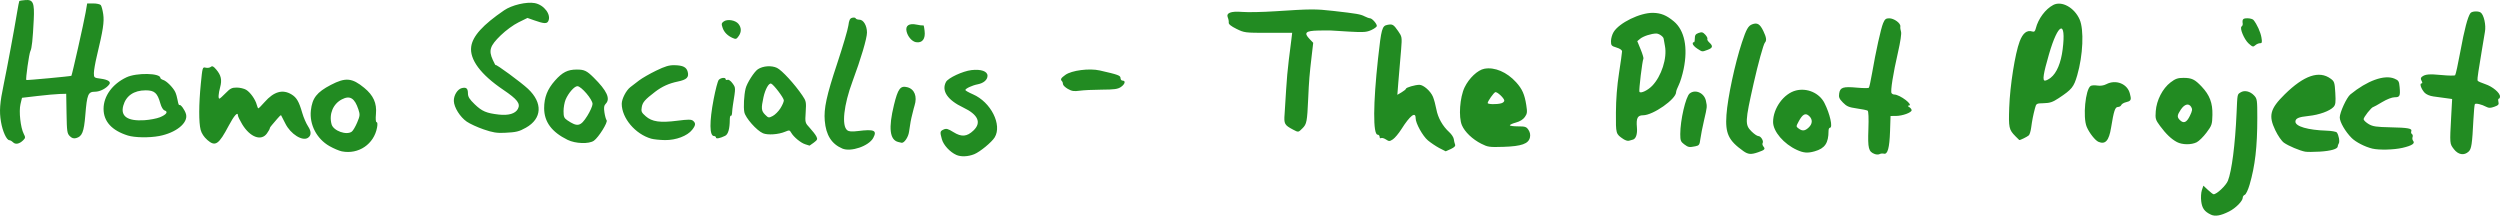 <?xml version="1.0" encoding="UTF-8" standalone="no"?>
<!-- Created with Inkscape (http://www.inkscape.org/) -->

<svg
   xmlns:dc="http://purl.org/dc/elements/1.1/"
   xmlns:cc="http://creativecommons.org/ns#"
   xmlns:rdf="http://www.w3.org/1999/02/22-rdf-syntax-ns#"
   xmlns:svg="http://www.w3.org/2000/svg"
   xmlns="http://www.w3.org/2000/svg"
   xmlns:sodipodi="http://sodipodi.sourceforge.net/DTD/sodipodi-0.dtd"
   xmlns:inkscape="http://www.inkscape.org/namespaces/inkscape"
   width="541.324"
   height="46.695"
   viewBox="0 0 541.324 46.695"
   id="svg2"
   version="1.1"
   inkscape:version="0.91 r13725"
   sodipodi:docname="l1-green.svg">
  <defs
     id="defs4" />
  <sodipodi:namedview
     id="base"
     pagecolor="#ffffff"
     bordercolor="#666666"
     borderopacity="1.0"
     inkscape:pageopacity="0.0"
     inkscape:pageshadow="2"
     inkscape:zoom="2.1428927"
     inkscape:cx="270.66217"
     inkscape:cy="23.34746"
     inkscape:document-units="px"
     inkscape:current-layer="layer1"
     showgrid="false"
     units="px"
     fit-margin-top="0"
     fit-margin-left="0"
     fit-margin-right="0"
     fit-margin-bottom="0"
     inkscape:window-width="1680"
     inkscape:window-height="955"
     inkscape:window-x="0"
     inkscape:window-y="32"
     inkscape:window-maximized="1" />
  <g
     inkscape:label="Layer 1"
     inkscape:groupmode="layer"
     id="layer1"
     transform="translate(1151.853,332.301)">
    <path
       style="fill:#228b22;fill-opacity:1"
       d="m -673.129,-285.826 c -1.381,-0.652 -1.902,-1.365 -2.094,-2.867 -0.104,-0.809 -0.041,-1.894 0.14,-2.433 l 0.327,-0.972 0.995,0.93 c 0.547,0.511 1.096,0.93 1.218,0.93 0.685,0 2.681,-1.883 3.096,-2.92 0.836,-2.09 1.579,-7.88 1.876,-14.63 0.188,-4.276 0.143,-4.039 0.866,-4.504 0.831,-0.535 2.066,-0.257 2.926,0.658 0.661,0.703 0.699,0.963 0.699,4.845 0,6.293 -0.474,10.401 -1.673,14.496 -0.321,1.097 -0.785,2.071 -1.03,2.166 -0.246,0.094 -0.446,0.368 -0.446,0.608 0,0.743 -1.511,2.278 -2.964,3.01 -1.81,0.912 -3.011,1.121 -3.936,0.684 z m -271.65,-12.93 c -1.385,-0.62 -2.78,-2.131 -3.13,-3.392 -0.441,-1.589 -0.412,-1.751 0.38,-2.112 0.583,-0.266 0.94,-0.169 2.141,0.578 1.742,1.084 2.909,0.986 4.322,-0.364 1.783,-1.704 1.011,-3.44 -2.208,-4.968 -3.421,-1.624 -4.771,-3.623 -3.743,-5.544 0.467,-0.872 3.629,-2.343 5.512,-2.564 2.068,-0.243 3.477,0.253 3.477,1.225 0,0.874 -0.838,1.605 -2.12,1.849 -1.182,0.225 -2.683,0.923 -2.675,1.243 0.003,0.12 0.742,0.536 1.643,0.926 3.877,1.678 6.363,6.599 4.708,9.32 -0.639,1.05 -3.197,3.154 -4.438,3.65 -1.341,0.535 -2.878,0.596 -3.869,0.153 z m 198.857,-0.195 c -1.341,-0.509 -1.519,-1.205 -1.37,-5.343 0.088,-2.435 0.027,-3.931 -0.164,-4.049 -0.167,-0.103 -1.222,-0.318 -2.344,-0.477 -1.715,-0.243 -2.194,-0.446 -3.006,-1.279 -0.806,-0.826 -0.94,-1.155 -0.808,-1.986 0.207,-1.303 0.843,-1.509 3.834,-1.238 1.32,0.119 2.484,0.131 2.588,0.026 0.103,-0.105 0.42,-1.541 0.703,-3.191 0.799,-4.647 1.901,-9.63 2.387,-10.794 0.362,-0.865 0.599,-1.056 1.316,-1.056 1.047,0 2.511,1.067 2.412,1.757 -0.039,0.271 0.028,0.785 0.149,1.142 0.133,0.394 -0.129,2.167 -0.665,4.5 -1.051,4.572 -1.652,8.375 -1.392,8.797 0.103,0.167 0.357,0.304 0.564,0.304 1.274,0 4.36,2.38 3.124,2.409 -0.229,0.005 -0.172,0.134 0.139,0.315 0.289,0.168 0.525,0.474 0.525,0.681 0,0.509 -1.988,1.232 -3.407,1.24 l -1.157,0.006 -0.108,3.289 c -0.12,3.627 -0.518,5.086 -1.332,4.873 -0.281,-0.074 -0.699,-0.032 -0.929,0.093 -0.23,0.125 -0.707,0.117 -1.06,-0.018 z m -28.457,-0.647 c -3.222,-2.295 -3.927,-3.808 -3.646,-7.825 0.262,-3.74 1.827,-11.075 3.343,-15.665 0.951,-2.88 1.371,-3.625 2.221,-3.946 1.118,-0.422 1.685,-0.08 2.432,1.467 0.654,1.355 0.747,2.054 0.329,2.494 -0.307,0.323 -1.487,4.595 -2.441,8.835 -1.866,8.292 -1.896,8.953 -0.469,10.38 0.561,0.561 1.231,1.02 1.489,1.02 0.549,0 1.205,1.073 0.929,1.519 -0.104,0.169 -0.024,0.507 0.179,0.751 0.454,0.546 0.279,0.734 -1.148,1.231 -1.54,0.536 -2.172,0.485 -3.219,-0.261 z m 153.856,-0.421 c -0.909,-1.192 -0.9,-1.08 -0.576,-7.057 l 0.206,-3.788 -1.368,-0.187 c -0.752,-0.103 -1.965,-0.268 -2.694,-0.367 -0.797,-0.108 -1.561,-0.438 -1.915,-0.825 -0.727,-0.796 -1.129,-1.994 -0.668,-1.994 0.232,0 0.24,-0.17 0.026,-0.569 -0.217,-0.406 -0.199,-0.653 0.064,-0.863 0.706,-0.564 1.585,-0.644 4.269,-0.385 1.485,0.143 2.804,0.162 2.932,0.042 0.128,-0.12 0.637,-2.436 1.132,-5.147 0.861,-4.714 1.592,-7.494 2.185,-8.303 0.3,-0.409 1.647,-0.498 2.192,-0.145 0.713,0.462 1.222,2.74 0.941,4.212 -0.147,0.775 -0.455,2.624 -0.684,4.109 -0.229,1.485 -0.554,3.496 -0.723,4.468 -0.169,0.972 -0.242,1.873 -0.163,2.002 0.08,0.129 0.819,0.458 1.643,0.732 1.584,0.526 3.195,1.873 3.195,2.671 0,0.262 -0.115,0.477 -0.256,0.477 -0.141,0 -0.178,0.308 -0.084,0.684 0.144,0.573 0,0.746 -0.884,1.066 -0.812,0.294 -1.206,0.301 -1.708,0.033 -1.034,-0.553 -2.346,-0.861 -2.514,-0.59 -0.085,0.137 -0.225,1.646 -0.312,3.353 -0.274,5.37 -0.419,6.338 -1.04,6.916 -0.977,0.91 -2.253,0.694 -3.197,-0.543 z m -457.306,0.495 c -0.578,-0.114 -1.792,-0.631 -2.7,-1.149 -2.744,-1.565 -4.352,-4.654 -4.012,-7.707 0.3,-2.696 1.282,-3.952 4.33,-5.54 3.18,-1.657 4.591,-1.531 7.234,0.646 1.978,1.628 2.735,3.312 2.529,5.625 -0.1,1.128 -0.047,1.811 0.142,1.811 0.187,0 0.226,0.433 0.101,1.125 -0.65,3.616 -4.012,5.904 -7.625,5.189 z m 2.166,-4.289 c 0.264,-0.206 0.782,-1.09 1.151,-1.965 0.611,-1.449 0.635,-1.698 0.267,-2.81 -0.821,-2.487 -1.83,-3.107 -3.583,-2.2 -1.915,0.991 -2.825,3.193 -2.231,5.4 0.382,1.416 3.273,2.452 4.396,1.575 z m 312.908,3.982 c -2.86,-1.298 -5.173,-4.005 -5.173,-6.055 0,-2.978 2.307,-6.155 4.952,-6.821 2.425,-0.611 5.065,0.545 6.163,2.697 1.207,2.366 1.873,5.372 1.189,5.372 -0.163,0 -0.297,0.304 -0.297,0.675 0,2.639 -0.79,3.801 -3.007,4.426 -1.517,0.428 -2.385,0.361 -3.827,-0.294 z m 2.533,-4.86 c 0.859,-0.807 0.889,-1.779 0.077,-2.514 -0.777,-0.704 -1.394,-0.377 -2.232,1.183 -0.593,1.104 -0.594,1.122 -0.018,1.55 0.805,0.599 1.362,0.543 2.173,-0.219 z m 107.507,5.233 c -1.184,-0.222 -3.639,-1.258 -4.595,-1.94 -0.506,-0.361 -1.306,-1.513 -1.877,-2.705 -1.517,-3.165 -1.127,-4.646 2.04,-7.765 4.175,-4.111 7.457,-5.228 9.957,-3.391 0.796,0.585 0.868,0.807 1,3.083 0.117,2.024 0.053,2.551 -0.368,3.017 -0.804,0.889 -3.129,1.732 -5.418,1.965 -2.153,0.219 -2.85,0.521 -2.85,1.235 0,1.036 2.717,1.821 6.752,1.952 1.074,0.035 2.069,0.211 2.21,0.391 0.415,0.531 0.676,1.976 0.428,2.366 -0.126,0.199 -0.232,0.494 -0.234,0.657 -0.009,0.552 -1.496,0.982 -3.905,1.127 -1.32,0.08 -2.732,0.083 -3.138,0.007 z m -187.508,-0.795 c -0.735,-0.393 -1.836,-1.135 -2.447,-1.648 -1.13,-0.948 -2.657,-3.709 -2.657,-4.801 0,-1.524 -1.212,-0.588 -3.096,2.39 -0.583,0.922 -1.408,1.904 -1.832,2.182 -0.712,0.467 -0.829,0.468 -1.509,0.023 -0.405,-0.266 -0.878,-0.396 -1.05,-0.289 -0.172,0.106 -0.313,-0.017 -0.313,-0.274 0,-0.257 -0.194,-0.468 -0.432,-0.468 -1.02,0 -0.982,-6.717 0.094,-16.521 0.707,-6.437 0.874,-7.04 2.022,-7.259 1.115,-0.213 1.327,-0.09 2.326,1.347 0.841,1.211 0.855,1.295 0.649,3.96 -0.116,1.497 -0.254,3.127 -0.308,3.622 -0.054,0.495 -0.19,2.097 -0.304,3.56 l -0.206,2.66 0.93,-0.549 c 0.511,-0.302 0.93,-0.649 0.93,-0.77 0,-0.265 1.985,-0.845 2.902,-0.848 0.888,-0.002 2.428,1.35 2.944,2.585 0.233,0.558 0.566,1.785 0.74,2.726 0.34,1.839 1.361,3.646 2.798,4.95 0.492,0.447 0.932,1.122 0.978,1.5 0.045,0.378 0.167,0.897 0.269,1.153 0.132,0.328 -0.128,0.615 -0.883,0.975 -0.588,0.28 -1.101,0.51 -1.139,0.51 -0.038,0 -0.671,-0.322 -1.405,-0.715 z m -129.244,0.117 c -2.332,-0.994 -3.538,-2.903 -3.802,-6.016 -0.226,-2.662 0.381,-5.451 2.707,-12.449 1.209,-3.637 2.289,-7.304 2.401,-8.149 0.162,-1.223 0.334,-1.571 0.844,-1.704 0.352,-0.092 0.685,-0.037 0.74,0.124 0.055,0.161 0.423,0.292 0.817,0.292 0.872,0 1.633,1.299 1.633,2.786 0,1.247 -1.319,5.699 -3.121,10.537 -1.922,5.159 -2.408,9.663 -1.147,10.62 0.377,0.286 1.006,0.332 2.317,0.169 3.53,-0.439 4.184,-0.143 3.303,1.494 -0.945,1.754 -4.834,3.089 -6.692,2.297 z m 331.289,0.011 c -1.575,-0.373 -3.572,-1.397 -4.471,-2.295 -1.373,-1.37 -2.579,-3.453 -2.579,-4.453 2.7e-4,-1.088 1.491,-4.321 2.296,-4.98 3.653,-2.988 7.375,-4.327 9.527,-3.428 0.918,0.384 1.026,0.56 1.142,1.858 0.17,1.918 0.038,2.184 -1.09,2.184 -0.566,0 -1.677,0.432 -2.704,1.05 -0.959,0.578 -1.81,1.05 -1.892,1.05 -0.382,0 -2.187,2.288 -2.112,2.677 0.047,0.242 0.552,0.713 1.123,1.047 0.859,0.501 1.655,0.619 4.598,0.679 3.946,0.08 4.834,0.247 4.597,0.865 -0.087,0.227 -0.02,0.499 0.149,0.603 0.169,0.104 0.228,0.396 0.132,0.648 -0.097,0.252 -0.037,0.625 0.133,0.83 0.458,0.552 -0.277,1.03 -2.307,1.501 -1.865,0.432 -5.071,0.513 -6.542,0.165 z m -192.937,-1.052 c -1.913,-0.969 -3.574,-2.555 -4.191,-4.005 -0.757,-1.777 -0.455,-6.044 0.581,-8.203 0.953,-1.987 2.834,-3.759 4.277,-4.029 2.221,-0.417 4.883,0.716 6.88,2.926 1.321,1.462 1.832,2.611 2.198,4.943 0.241,1.538 0.202,1.86 -0.317,2.59 -0.378,0.532 -1.072,0.961 -1.917,1.187 -0.728,0.195 -1.324,0.461 -1.324,0.592 0,0.131 0.794,0.238 1.766,0.238 1.564,0 1.823,0.088 2.27,0.769 0.332,0.507 0.44,1.061 0.316,1.624 -0.302,1.376 -1.808,1.915 -5.701,2.04 -3.069,0.099 -3.408,0.052 -4.837,-0.672 z m 4.312,-8.751 c 0.371,-0.1 0.675,-0.362 0.675,-0.584 0,-0.51 -1.545,-1.962 -1.948,-1.83 -0.349,0.114 -1.652,1.966 -1.652,2.347 0,0.293 1.918,0.336 2.925,0.067 z m 39.6,8.855 c -0.716,-0.535 -0.825,-0.822 -0.825,-2.185 0,-3.021 1.183,-8.122 2.043,-8.805 1.228,-0.976 3.15,-0.111 3.511,1.58 0.281,1.318 0.285,1.273 -0.395,4.195 -0.346,1.485 -0.709,3.326 -0.807,4.09 -0.161,1.259 -0.265,1.408 -1.102,1.575 -1.331,0.266 -1.509,0.233 -2.424,-0.45 z m -190.275,0.017 c -0.965,-0.282 -2.542,-1.586 -3.079,-2.544 -0.302,-0.539 -0.408,-0.553 -1.325,-0.167 -1.409,0.592 -3.724,0.753 -4.747,0.329 -1.363,-0.564 -3.825,-3.348 -4.057,-4.587 -0.207,-1.106 -0.071,-3.645 0.274,-5.095 0.279,-1.173 1.871,-3.676 2.666,-4.191 1.128,-0.731 2.942,-0.857 4.139,-0.287 1.058,0.504 3.817,3.508 5.495,5.983 0.811,1.196 0.854,1.413 0.715,3.583 -0.148,2.307 -0.147,2.311 0.907,3.45 0.58,0.627 1.21,1.445 1.399,1.817 0.303,0.596 0.237,0.758 -0.555,1.352 -0.494,0.371 -0.907,0.663 -0.916,0.648 -0.01,-0.015 -0.422,-0.146 -0.917,-0.29 z m -5.398,-7.785 c 0.412,-0.652 0.748,-1.427 0.748,-1.722 0,-0.534 -2.193,-3.427 -2.754,-3.633 -0.494,-0.181 -1.277,1.214 -1.658,2.956 -0.525,2.399 -0.474,2.944 0.358,3.776 0.714,0.714 0.785,0.726 1.652,0.278 0.498,-0.258 1.242,-1.002 1.654,-1.654 z m -166.149,7.363 c -0.253,-0.253 -0.607,-0.46 -0.786,-0.46 -0.611,0 -1.478,-1.892 -1.833,-3.998 -0.389,-2.305 -0.26,-4.023 0.618,-8.229 0.698,-3.344 2.282,-11.86 2.852,-15.331 0.226,-1.379 0.453,-2.547 0.504,-2.595 0.051,-0.048 0.627,-0.135 1.28,-0.192 1.707,-0.151 2.023,0.577 1.843,4.245 -0.212,4.319 -0.417,6.221 -0.732,6.813 -0.275,0.515 -1.06,6.075 -0.883,6.25 0.087,0.087 9.621,-0.803 9.764,-0.911 0.134,-0.101 2.719,-11.593 3.078,-13.685 l 0.341,-1.982 1.325,0 c 0.729,0 1.459,0.161 1.622,0.357 0.163,0.196 0.401,1.085 0.529,1.975 0.24,1.665 -0.024,3.389 -1.388,9.081 -0.349,1.457 -0.635,3.106 -0.635,3.665 0,0.992 0.035,1.021 1.495,1.214 1.526,0.202 2.235,0.656 1.863,1.193 -0.613,0.886 -2.031,1.63 -3.106,1.63 -1.511,0 -1.74,0.551 -2.107,5.066 -0.298,3.666 -0.692,4.639 -2.018,4.983 -0.511,0.133 -0.908,0.004 -1.35,-0.438 -0.569,-0.568 -0.633,-1.02 -0.698,-4.893 l -0.072,-4.267 -1.428,0.04 c -0.785,0.022 -2.94,0.217 -4.787,0.433 l -3.359,0.393 -0.327,1.367 c -0.377,1.576 0.01,5.1 0.708,6.445 0.386,0.744 0.375,0.883 -0.112,1.37 -0.81,0.81 -1.669,0.99 -2.198,0.461 z m 42.039,-0.542 c -0.7,-0.611 -1.224,-1.41 -1.423,-2.168 -0.42,-1.596 -0.405,-5.473 0.037,-9.966 0.356,-3.611 0.371,-3.663 1.056,-3.491 0.382,0.096 0.881,0.021 1.107,-0.168 0.324,-0.269 0.58,-0.142 1.196,0.59 1.035,1.23 1.252,2.222 0.831,3.797 -0.381,1.423 -0.45,2.488 -0.162,2.488 0.102,0 0.709,-0.54 1.35,-1.2 0.985,-1.015 1.354,-1.2 2.394,-1.2 0.676,0 1.589,0.213 2.03,0.473 0.908,0.536 2.025,2.109 2.313,3.256 0.106,0.424 0.263,0.771 0.348,0.771 0.085,0 0.693,-0.612 1.352,-1.36 2.012,-2.285 3.916,-2.824 5.839,-1.652 1.104,0.673 1.609,1.549 2.32,4.021 0.278,0.967 0.839,2.263 1.246,2.878 0.734,1.109 0.732,1.979 -0.01,2.483 -1.194,0.817 -3.76,-0.791 -4.898,-3.07 -0.453,-0.907 -0.869,-1.718 -0.924,-1.8 -0.055,-0.083 -0.429,0.255 -0.83,0.75 -0.401,0.495 -0.929,1.114 -1.174,1.375 -0.245,0.261 -0.445,0.578 -0.445,0.704 0,0.126 -0.279,0.621 -0.62,1.1 -1.23,1.727 -3.65,0.831 -5.355,-1.982 -0.509,-0.839 -0.925,-1.699 -0.925,-1.911 0,-0.898 -0.832,0.017 -1.965,2.161 -2.211,4.184 -2.93,4.662 -4.693,3.122 z m 426.508,0.484 c -1.207,-0.635 -2.382,-1.755 -3.66,-3.49 -0.987,-1.339 -1.051,-1.56 -0.932,-3.206 0.171,-2.358 1.483,-4.913 3.194,-6.218 1.065,-0.812 1.562,-0.988 2.792,-0.988 1.805,0 2.46,0.311 3.94,1.872 1.751,1.847 2.405,3.562 2.345,6.15 -0.048,2.054 -0.123,2.281 -1.282,3.83 -0.677,0.906 -1.638,1.849 -2.135,2.097 -1.161,0.579 -3.113,0.557 -4.261,-0.047 z m 2.789,-5.658 c 0.551,-1.135 0.598,-1.454 0.285,-1.96 -0.527,-0.852 -1.432,-0.615 -2.239,0.585 -0.809,1.203 -0.849,1.624 -0.214,2.259 0.819,0.819 1.469,0.554 2.168,-0.884 z m -351.26,5.178 c -3.444,-1.689 -5.079,-3.899 -5.079,-6.864 0,-2.325 0.7,-4.113 2.334,-5.958 1.608,-1.816 2.759,-2.401 4.726,-2.401 1.634,0 2.162,0.25 3.662,1.734 2.879,2.849 3.683,4.604 2.601,5.686 -0.367,0.367 -0.43,0.794 -0.272,1.854 0.113,0.757 0.327,1.525 0.476,1.706 0.329,0.401 -1.734,3.711 -2.762,4.431 -1.06,0.743 -3.986,0.646 -5.686,-0.188 z m 4.252,-5.172 c 0.62,-0.99 1.136,-2.157 1.148,-2.593 0.025,-0.953 -2.445,-3.857 -3.28,-3.857 -0.659,0 -1.958,1.483 -2.56,2.923 -0.241,0.578 -0.439,1.693 -0.439,2.479 0,1.223 0.119,1.509 0.825,1.988 2.192,1.487 2.881,1.336 4.306,-0.941 z m 67.323,5.63 c -1.835,-0.465 -2.127,-3.032 -0.911,-8.007 0.865,-3.537 1.388,-4.236 2.885,-3.851 1.565,0.402 2.2,2.007 1.575,3.979 -0.079,0.247 -0.156,0.517 -0.172,0.6 -0.016,0.083 -0.151,0.623 -0.3,1.2 -0.316,1.224 -0.469,2.048 -0.722,3.882 -0.159,1.155 -1.048,2.466 -1.61,2.373 -0.083,-0.014 -0.418,-0.093 -0.746,-0.176 z m 259.909,-0.026 c -0.719,-0.301 -2.004,-1.938 -2.554,-3.252 -0.864,-2.065 -0.283,-8.111 0.851,-8.853 0.214,-0.14 0.867,-0.179 1.45,-0.086 0.672,0.107 1.386,-0.001 1.95,-0.295 2.093,-1.091 4.616,-0.062 5.107,2.083 0.038,0.165 0.099,0.435 0.136,0.6 0.162,0.723 -0.063,1.015 -0.924,1.204 -0.506,0.111 -0.993,0.392 -1.082,0.624 -0.089,0.232 -0.412,0.422 -0.718,0.422 -0.624,0 -0.901,0.834 -1.495,4.499 -0.454,2.803 -1.234,3.678 -2.721,3.055 z m -102.864,-0.592 c -1.667,-1.128 -1.651,-1.074 -1.628,-5.741 0.014,-2.895 0.242,-5.789 0.673,-8.571 0.358,-2.31 0.652,-4.415 0.653,-4.678 0,-0.298 -0.45,-0.613 -1.198,-0.837 -1.097,-0.329 -1.2,-0.448 -1.2,-1.39 0,-0.567 0.255,-1.451 0.568,-1.964 1.22,-2.006 5.742,-4.21 8.534,-4.159 1.718,0.031 2.941,0.532 4.509,1.845 2.32,1.942 3.084,5.663 2.119,10.331 -0.264,1.277 -0.739,2.83 -1.055,3.45 -0.317,0.62 -0.575,1.317 -0.575,1.548 0,1.507 -4.997,5.004 -7.151,5.004 -1.193,0 -1.512,0.625 -1.332,2.607 0.138,1.52 -0.237,2.567 -0.967,2.695 -0.165,0.029 -0.502,0.123 -0.75,0.21 -0.247,0.086 -0.787,-0.071 -1.2,-0.35 z m 6.233,-11.551 c 2.007,-2.086 3.26,-6.003 2.754,-8.612 -0.144,-0.743 -0.268,-1.442 -0.275,-1.554 -0.029,-0.457 -0.998,-1.146 -1.609,-1.145 -1.053,0.003 -2.805,0.572 -3.482,1.131 l -0.627,0.518 0.732,1.787 c 0.403,0.983 0.672,1.885 0.598,2.004 -0.237,0.383 -1.024,6.917 -0.865,7.175 0.264,0.427 1.806,-0.298 2.774,-1.304 z m -216.764,11.451 c -3.445,-0.994 -6.362,-4.453 -6.368,-7.55 0,-1.053 0.949,-2.897 1.856,-3.598 0.381,-0.294 1.232,-0.948 1.892,-1.452 0.66,-0.504 2.326,-1.462 3.702,-2.128 1.962,-0.95 2.822,-1.204 3.985,-1.178 1.834,0.041 2.598,0.429 2.854,1.449 0.299,1.192 -0.219,1.692 -2.168,2.096 -1.903,0.394 -3.401,1.074 -4.906,2.226 -2.201,1.685 -2.695,2.251 -2.877,3.296 -0.167,0.957 -0.074,1.172 0.853,1.986 1.367,1.2 3.112,1.447 6.851,0.971 2.371,-0.302 3.021,-0.3 3.394,0.01 0.626,0.52 0.582,0.977 -0.191,1.96 -1.041,1.324 -3.505,2.255 -5.88,2.223 -1.109,-0.015 -2.458,-0.154 -2.997,-0.31 z m 295.404,-0.527 c -1.405,-1.422 -1.494,-1.837 -1.339,-6.251 0.165,-4.699 1.267,-11.665 2.26,-14.278 0.69,-1.816 1.579,-2.514 2.735,-2.147 0.42,0.133 0.6,-0.025 0.758,-0.667 0.514,-2.082 2.1,-4.208 3.789,-5.082 1.829,-0.946 4.555,0.557 5.698,3.139 0.979,2.214 0.74,7.769 -0.521,12.102 -0.74,2.541 -1.153,3.052 -4.002,4.938 -1.3,0.861 -1.901,1.065 -3.23,1.096 -1.606,0.038 -1.637,0.055 -1.913,1.101 -0.392,1.486 -0.62,2.645 -0.826,4.206 -0.097,0.739 -0.325,1.483 -0.505,1.653 -0.314,0.297 -1.941,1.095 -2.067,1.015 -0.034,-0.021 -0.41,-0.392 -0.838,-0.825 z m 7.646,-12.666 c 1.297,-1.02 2.22,-3.218 2.586,-6.16 0.806,-6.473 -0.967,-5.822 -2.966,1.09 -1.232,4.259 -1.451,5.7 -0.868,5.7 0.246,0 0.808,-0.283 1.248,-0.63 z m -289.019,12.95 c 0,-0.176 -0.187,-0.32 -0.415,-0.32 -0.998,0 -1.027,-3.068 -0.077,-8.016 0.387,-2.016 0.875,-3.873 1.085,-4.125 0.42,-0.506 1.507,-0.628 1.507,-0.168 0,0.16 0.187,0.219 0.416,0.131 0.243,-0.093 0.693,0.23 1.082,0.775 0.691,0.971 0.689,0.856 0.08,4.653 -0.08,0.495 -0.163,1.259 -0.185,1.697 -0.022,0.438 -0.142,0.734 -0.267,0.657 -0.124,-0.077 -0.228,0.307 -0.229,0.853 -0.01,1.977 -0.35,3.171 -1.006,3.491 -1.115,0.546 -1.991,0.709 -1.991,0.372 z m -127.35,-0.438 c -3.472,-1.092 -5.25,-3.048 -5.25,-5.773 0,-2.757 1.905,-5.382 4.954,-6.826 2.175,-1.03 7.346,-0.937 7.346,0.133 0,0.134 0.281,0.333 0.624,0.441 0.735,0.233 2.111,1.612 2.593,2.598 0.187,0.382 0.425,1.214 0.53,1.85 0.105,0.636 0.268,1.079 0.361,0.985 0.252,-0.252 1.223,1.085 1.452,1.999 0.471,1.877 -2.183,4.02 -5.827,4.706 -2.152,0.405 -5.303,0.352 -6.784,-0.113 z m 6.958,-3.953 c 1.403,-0.565 1.845,-1.208 1.014,-1.472 -0.333,-0.106 -0.697,-0.706 -0.928,-1.53 -0.635,-2.267 -1.265,-2.827 -3.18,-2.827 -2.545,0 -4.269,1.189 -4.852,3.345 -0.62,2.293 0.946,3.359 4.589,3.125 1.155,-0.074 2.666,-0.363 3.358,-0.641 z m 70.097,2.631 c -1.345,-0.46 -2.995,-1.218 -3.667,-1.684 -1.448,-1.004 -2.741,-3.067 -2.793,-4.46 -0.046,-1.216 0.784,-2.562 1.725,-2.798 0.973,-0.244 1.33,0.066 1.33,1.155 0,0.729 0.325,1.251 1.462,2.346 1.575,1.518 2.526,1.925 5.217,2.229 2.113,0.239 3.585,-0.196 4.134,-1.223 0.611,-1.142 -0.099,-2.071 -3.166,-4.142 -4.902,-3.311 -7.322,-6.568 -6.942,-9.344 0.313,-2.283 2.522,-4.72 7.136,-7.871 1.659,-1.133 4.837,-1.883 6.607,-1.559 2.05,0.375 3.668,2.552 2.927,3.937 -0.307,0.573 -0.954,0.528 -3.057,-0.216 l -1.432,-0.506 -1.935,0.952 c -1.132,0.557 -2.737,1.731 -3.869,2.83 -2.322,2.254 -2.64,3.24 -1.709,5.293 0.337,0.743 0.616,1.249 0.619,1.126 0.01,-0.296 5.533,3.76 7.007,5.144 3.24,3.042 3.057,6.451 -0.451,8.423 -1.497,0.841 -2.095,0.985 -4.599,1.104 -1.692,0.081 -2.575,-0.063 -4.545,-0.737 z m 175.245,0.04 c -1.849,-0.977 -1.989,-1.237 -1.819,-3.383 0.086,-1.082 0.234,-3.452 0.33,-5.267 0.096,-1.815 0.357,-4.718 0.582,-6.45 0.224,-1.732 0.479,-3.757 0.567,-4.5 l 0.159,-1.35 -5.159,0 c -5.063,0 -5.191,-0.016 -6.898,-0.854 -1.166,-0.573 -1.719,-1.017 -1.679,-1.35 0.033,-0.273 -0.05,-0.752 -0.185,-1.064 -0.448,-1.04 0.599,-1.462 3.127,-1.259 1.223,0.098 4.418,0.034 7.101,-0.142 7.721,-0.507 8.761,-0.513 12.576,-0.079 5.171,0.588 5.906,0.716 6.81,1.181 0.446,0.229 0.97,0.417 1.165,0.417 0.437,0 1.475,1.161 1.475,1.65 0,0.197 -0.54,0.602 -1.201,0.9 -1.036,0.467 -1.684,0.514 -4.725,0.339 -1.938,-0.112 -3.726,-0.221 -3.974,-0.243 -0.247,-0.022 -1.5,-0.019 -2.784,0.007 -2.741,0.056 -3.179,0.477 -1.893,1.819 l 0.801,0.836 -0.313,2.671 c -0.5,4.266 -0.597,5.448 -0.775,9.421 -0.224,5.003 -0.32,5.502 -1.234,6.416 -0.91,0.91 -0.876,0.905 -2.052,0.284 z m -48.75,-8.805 c -0.578,-0.331 -1.052,-0.793 -1.054,-1.027 -0.002,-0.234 -0.103,-0.525 -0.225,-0.647 -0.391,-0.391 -0.241,-0.666 0.751,-1.373 1.368,-0.974 5.177,-1.462 7.428,-0.952 3.997,0.907 4.5,1.091 4.5,1.653 0,0.302 0.203,0.549 0.45,0.549 0.729,0 0.516,0.787 -0.375,1.386 -0.674,0.453 -1.429,0.557 -4.125,0.57 -1.815,0.008 -3.975,0.111 -4.8,0.228 -1.218,0.173 -1.698,0.1 -2.55,-0.389 z m 136.275,-8.73 c -0.536,-0.343 -0.975,-0.822 -0.975,-1.063 0,-0.241 0.102,-0.375 0.226,-0.298 0.124,0.077 0.226,-0.281 0.225,-0.796 0,-0.75 0.162,-0.994 0.823,-1.23 0.688,-0.245 0.926,-0.184 1.44,0.368 0.339,0.364 0.545,0.777 0.458,0.917 -0.087,0.141 0.109,0.497 0.435,0.793 0.842,0.762 0.739,1.17 -0.403,1.583 -1.237,0.447 -1.07,0.468 -2.229,-0.274 z m 119.412,-1.092 c -0.992,-0.89 -2.03,-3.398 -1.534,-3.706 0.161,-0.1 0.267,-0.37 0.235,-0.6 -0.135,-0.96 0.048,-1.168 1.026,-1.168 0.557,0 1.15,0.169 1.318,0.375 0.742,0.913 1.515,2.617 1.71,3.771 0.182,1.077 0.137,1.254 -0.316,1.254 -0.29,0 -0.751,0.202 -1.024,0.449 -0.445,0.403 -0.59,0.364 -1.414,-0.375 z m -288.575,-0.299 c -0.873,-0.146 -1.806,-1.23 -2.049,-2.379 -0.259,-1.226 0.567,-1.762 2.193,-1.423 0.601,0.125 1.195,0.205 1.318,0.177 0.237,-0.053 0.244,-0.033 0.401,1.15 0.232,1.754 -0.485,2.706 -1.863,2.475 z m -39.722,-0.921 c -1.068,-0.473 -1.81,-1.221 -2.134,-2.152 -0.302,-0.868 -0.274,-1.046 0.224,-1.411 0.787,-0.576 2.531,-0.292 3.188,0.519 0.656,0.81 0.679,1.747 0.065,2.624 -0.495,0.707 -0.614,0.744 -1.343,0.421 z"
       id="path4201"
       inkscape:connector-curvature="0" />
  </g>
</svg>
